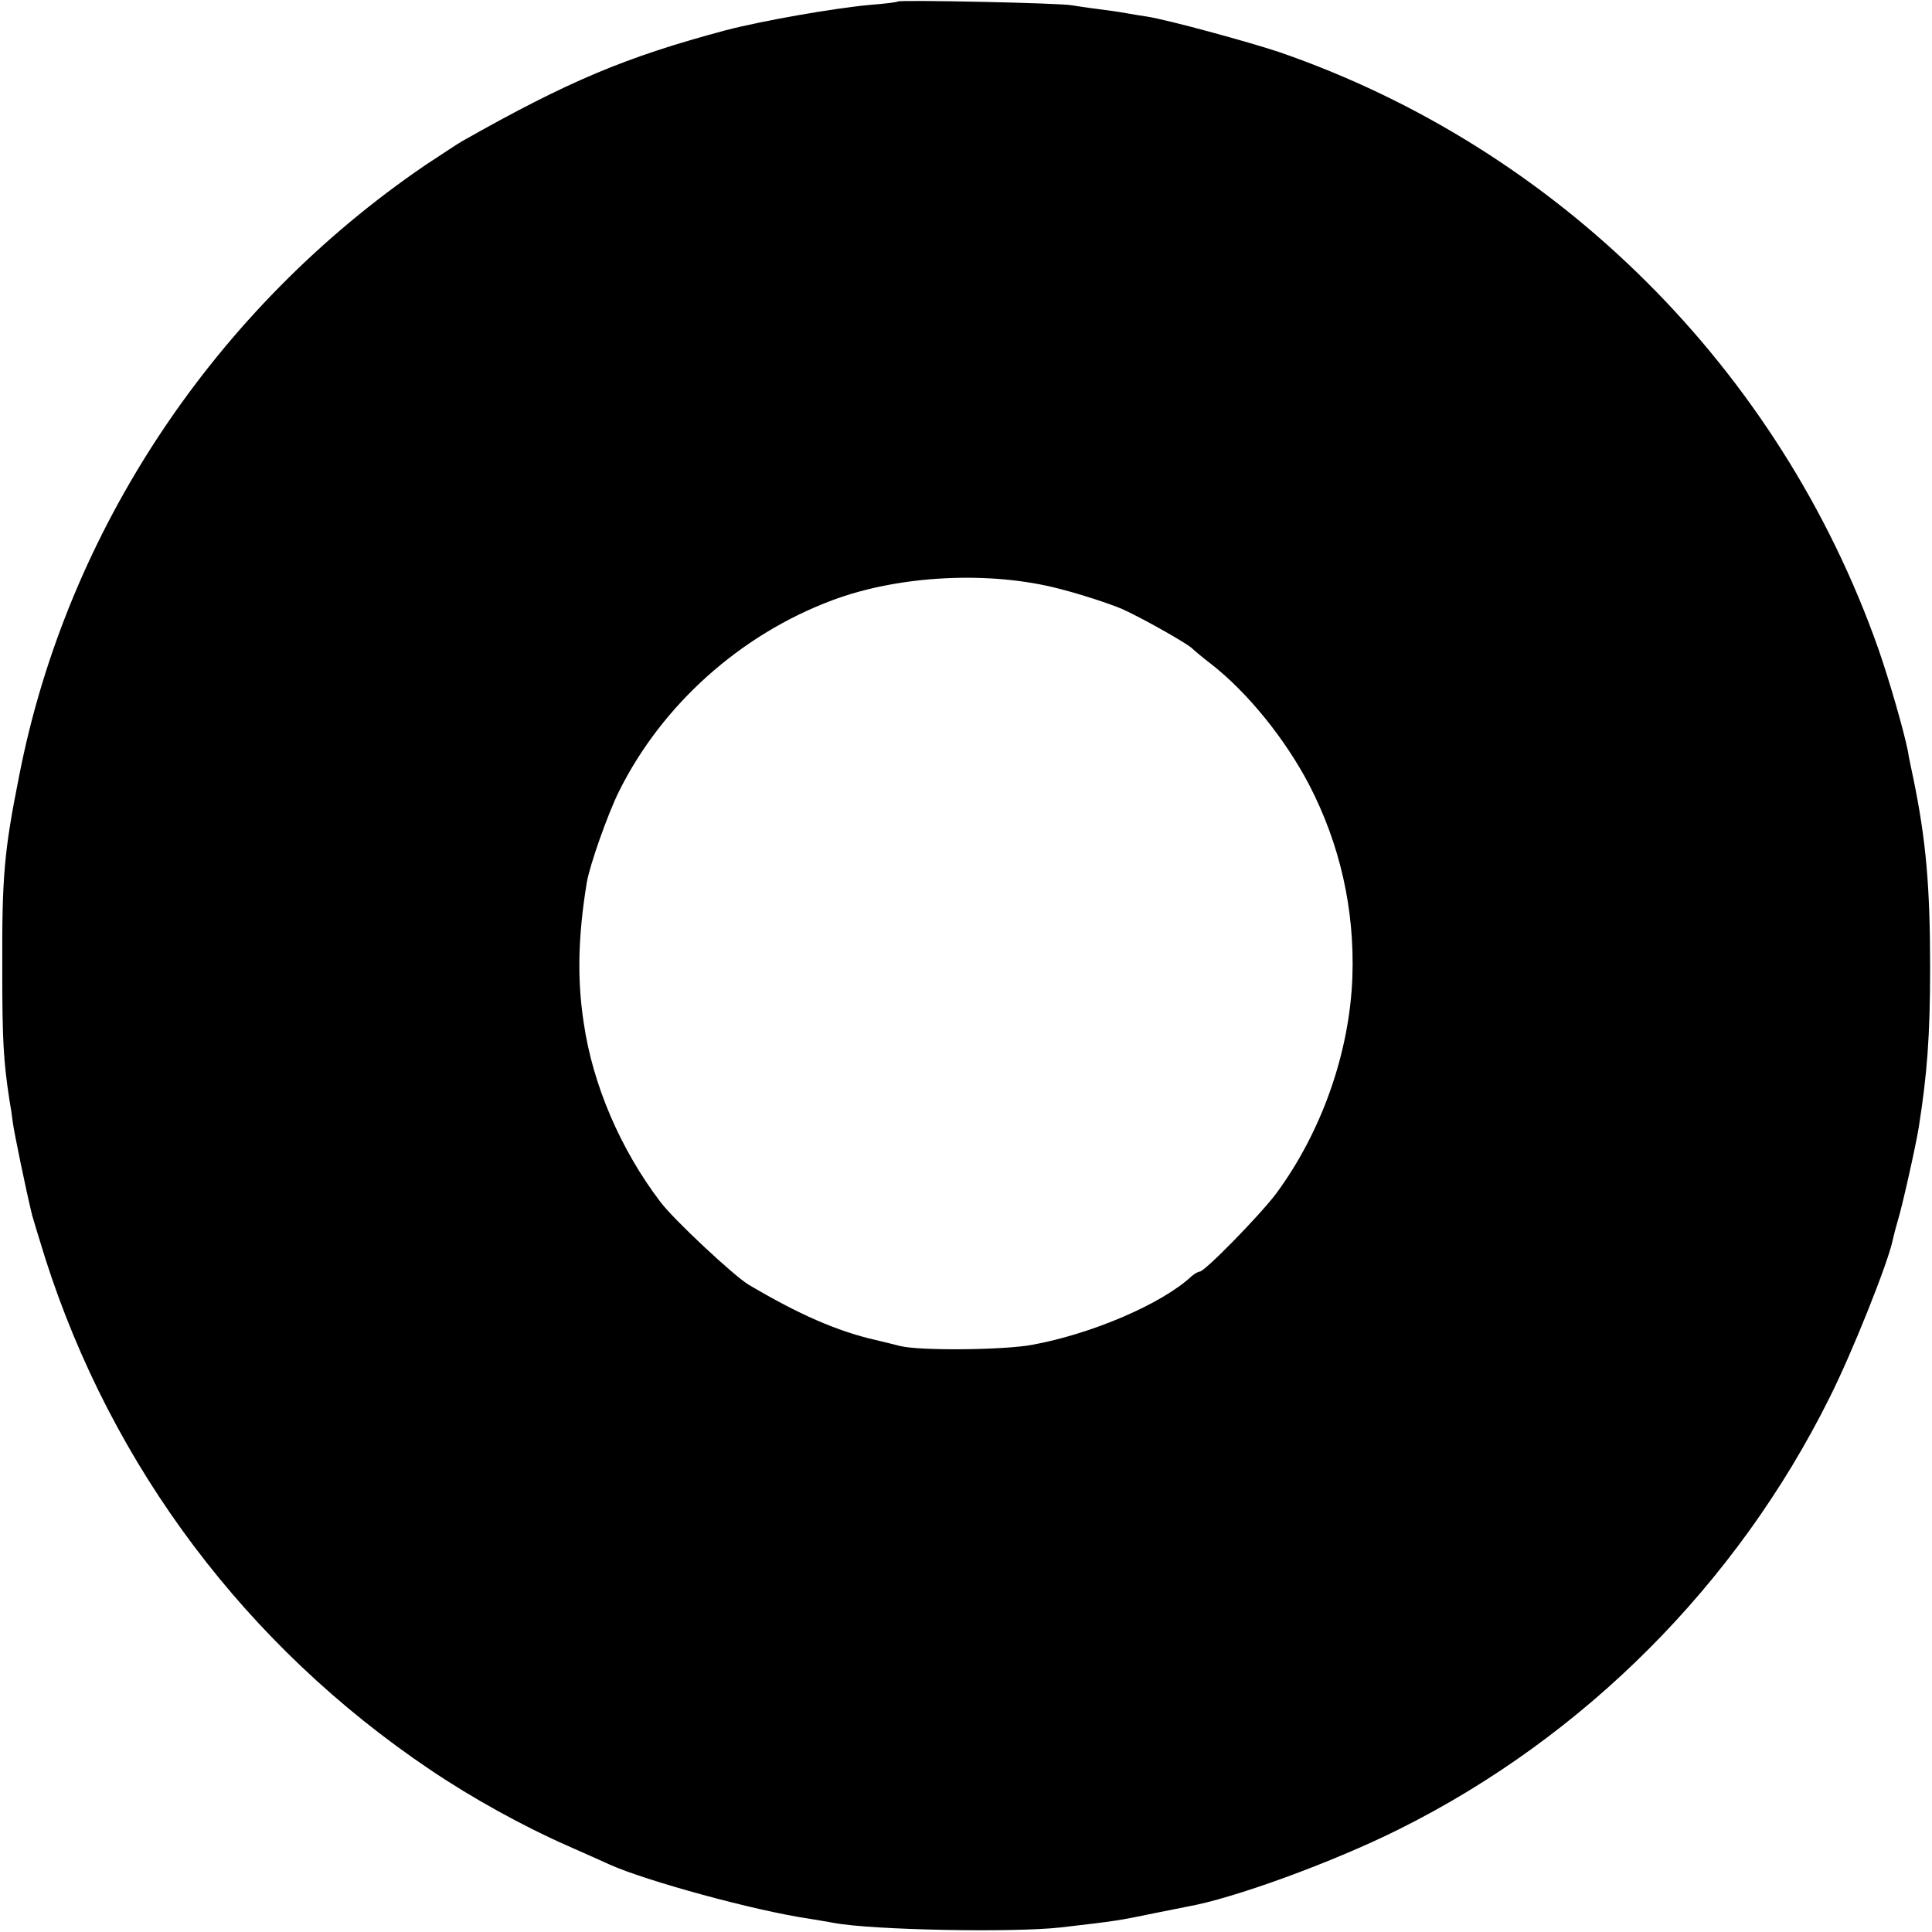 <?xml version="1.0" standalone="no"?>
<!DOCTYPE svg PUBLIC "-//W3C//DTD SVG 20010904//EN"
 "http://www.w3.org/TR/2001/REC-SVG-20010904/DTD/svg10.dtd">
<svg version="1.0" xmlns="http://www.w3.org/2000/svg"
 width="512pt" height="512pt" viewBox="0 0 512 512"
 preserveAspectRatio="xMidYMid meet">
<g transform="translate(0,512) scale(0.1,-0.1)"
fill="#000000" stroke="none">
<path d="M2379 5116 c-2 -2 -35 -6 -74 -9 -97 -9 -285 -42 -381 -67 -266 -71
-418 -135 -699 -294 -11 -6 -54 -35 -97 -63 -558 -380 -950 -968 -1077 -1618
-40 -200 -46 -267 -45 -515 0 -184 3 -241 19 -345 3 -16 7 -43 9 -60 3 -24 34
-175 51 -245 2 -8 18 -60 35 -115 177 -554 534 -1028 1020 -1355 111 -75 247
-150 363 -201 50 -22 101 -45 112 -50 95 -43 386 -123 531 -144 22 -4 50 -8
64 -11 103 -19 473 -26 600 -12 147 17 154 18 250 38 30 6 69 14 85 17 122 21
388 118 564 206 489 244 893 648 1139 1142 61 121 156 360 168 419 2 10 8 33
13 50 11 34 48 199 56 249 22 140 30 241 30 422 0 217 -11 339 -44 500 -6 28
-13 61 -15 75 -11 55 -50 190 -78 270 -261 741 -849 1327 -1588 1582 -81 27
-297 86 -350 94 -14 2 -38 6 -55 9 -16 3 -50 8 -75 11 -25 3 -56 8 -70 10 -28
6 -456 15 -461 10z m431 -1557 c58 -15 131 -39 164 -53 53 -24 174 -92 186
-105 3 -3 25 -22 50 -41 96 -75 195 -197 259 -319 82 -158 121 -330 115 -509
-7 -200 -81 -411 -202 -575 -42 -56 -189 -207 -203 -207 -4 0 -14 -6 -21 -12
-78 -73 -264 -153 -423 -182 -76 -14 -298 -16 -350 -3 -11 3 -40 10 -65 16
-101 23 -204 68 -337 147 -38 23 -198 172 -233 219 -105 138 -179 309 -203
474 -18 117 -15 231 8 372 8 47 55 180 85 241 114 230 322 416 565 507 178 67
420 79 605 30z"/>
</g>
</svg>
